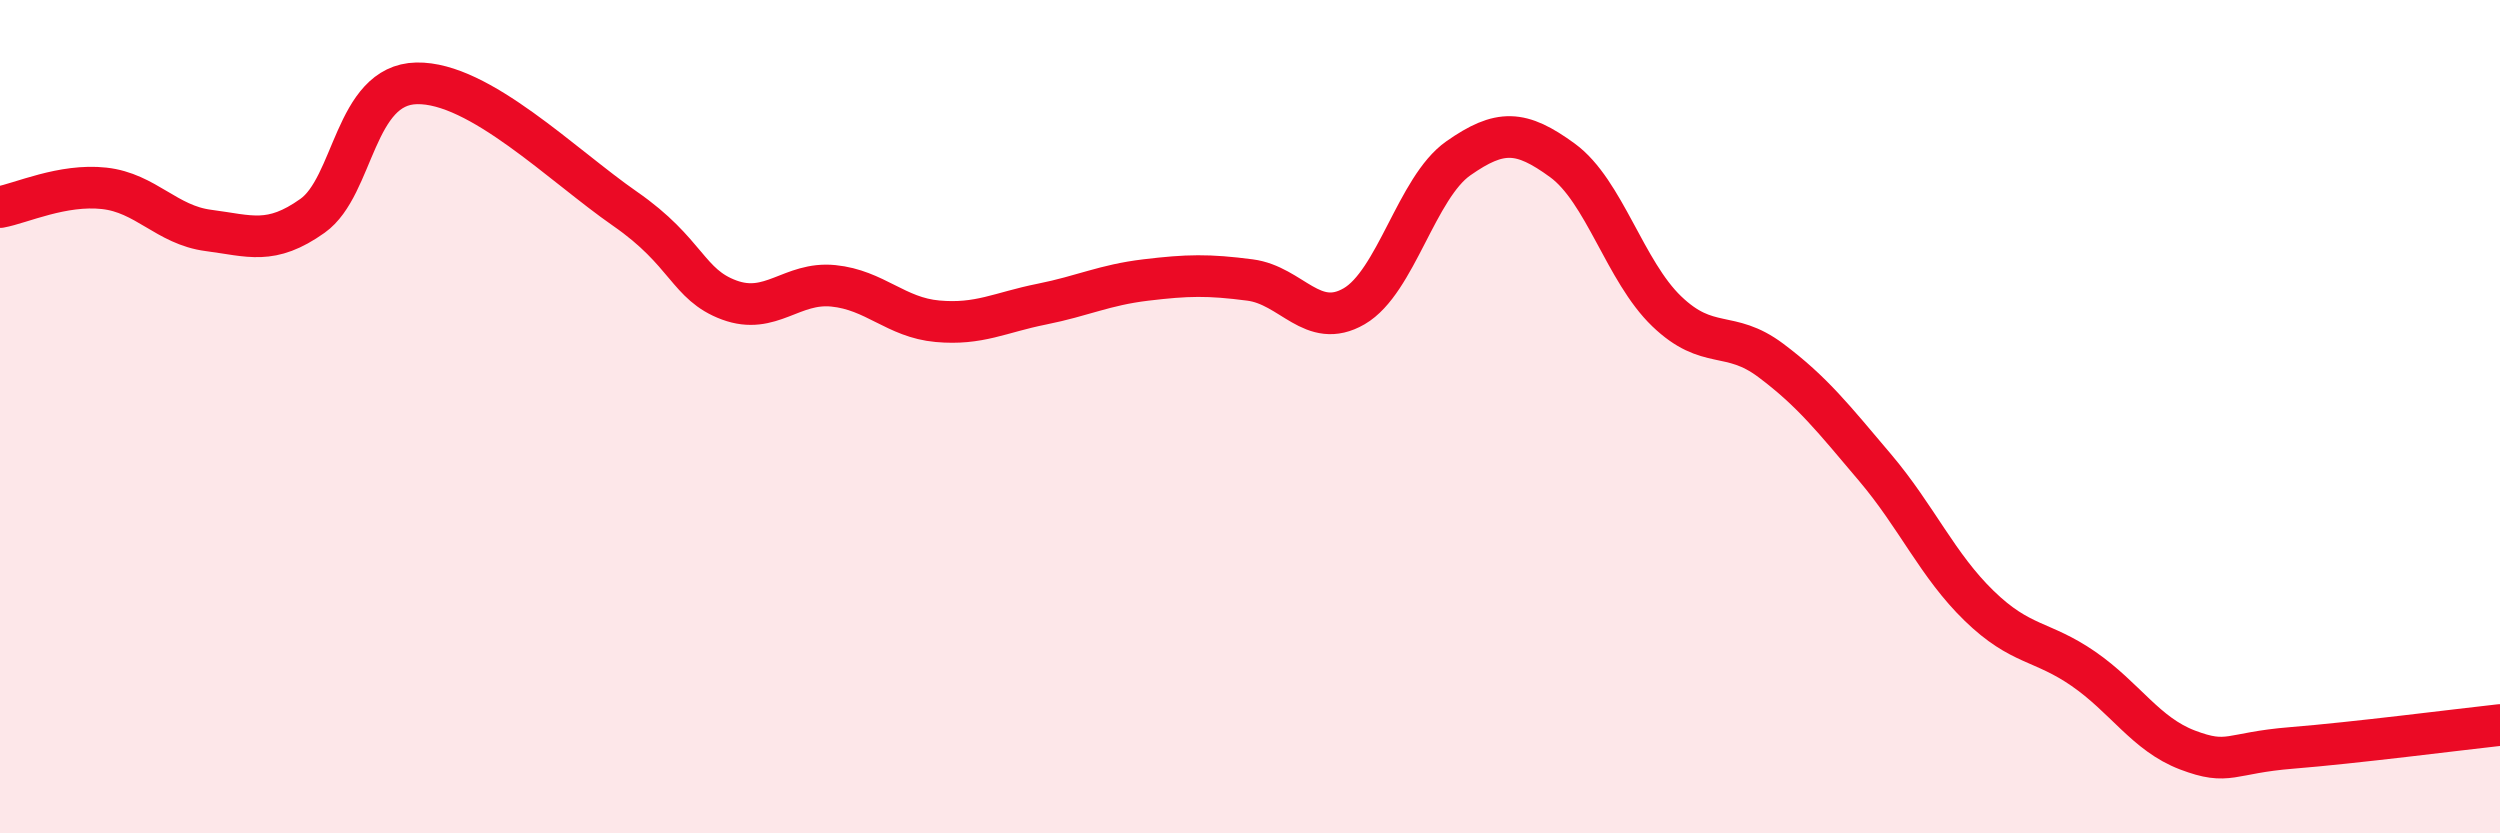
    <svg width="60" height="20" viewBox="0 0 60 20" xmlns="http://www.w3.org/2000/svg">
      <path
        d="M 0,4.97 C 0.5,4.88 1.5,4.41 2.5,4.52 C 3.5,4.63 4,5.4 5,5.53 C 6,5.66 6.5,5.89 7.5,5.18 C 8.5,4.47 8.5,2.03 10,2 C 11.5,1.97 13.5,3.97 15,5.01 C 16.5,6.05 16.5,6.83 17.5,7.2 C 18.5,7.57 19,6.76 20,6.86 C 21,6.96 21.5,7.62 22.5,7.71 C 23.5,7.8 24,7.5 25,7.3 C 26,7.1 26.5,6.84 27.5,6.72 C 28.5,6.6 29,6.59 30,6.72 C 31,6.85 31.5,7.93 32.5,7.35 C 33.5,6.77 34,4.5 35,3.8 C 36,3.1 36.5,3.12 37.5,3.85 C 38.5,4.58 39,6.51 40,7.47 C 41,8.43 41.5,7.9 42.5,8.65 C 43.5,9.4 44,10.04 45,11.22 C 46,12.4 46.5,13.57 47.5,14.54 C 48.5,15.51 49,15.36 50,16.05 C 51,16.74 51.5,17.62 52.5,18 C 53.5,18.38 53.5,18.07 55,17.95 C 56.5,17.83 59,17.51 60,17.4L60 20L0 20Z"
        fill="#EB0A25"
        opacity="0.1"
        stroke-linecap="round"
        stroke-linejoin="round"
      />
      <path
        d="M 0,4.97 C 0.5,4.88 1.5,4.41 2.5,4.52 C 3.5,4.63 4,5.4 5,5.53 C 6,5.66 6.5,5.89 7.5,5.18 C 8.5,4.47 8.5,2.03 10,2 C 11.5,1.97 13.5,3.97 15,5.01 C 16.5,6.05 16.5,6.83 17.5,7.2 C 18.5,7.57 19,6.76 20,6.86 C 21,6.96 21.5,7.62 22.5,7.71 C 23.5,7.8 24,7.5 25,7.3 C 26,7.1 26.5,6.84 27.5,6.72 C 28.5,6.6 29,6.59 30,6.72 C 31,6.85 31.5,7.93 32.5,7.35 C 33.5,6.77 34,4.5 35,3.8 C 36,3.1 36.5,3.12 37.5,3.85 C 38.5,4.58 39,6.51 40,7.47 C 41,8.43 41.5,7.9 42.5,8.65 C 43.5,9.4 44,10.04 45,11.22 C 46,12.4 46.5,13.57 47.5,14.54 C 48.5,15.51 49,15.36 50,16.05 C 51,16.74 51.5,17.62 52.5,18 C 53.5,18.38 53.5,18.07 55,17.95 C 56.5,17.83 59,17.51 60,17.4"
        stroke="#EB0A25"
        stroke-width="1"
        fill="none"
        stroke-linecap="round"
        stroke-linejoin="round"
      />
    </svg>
  